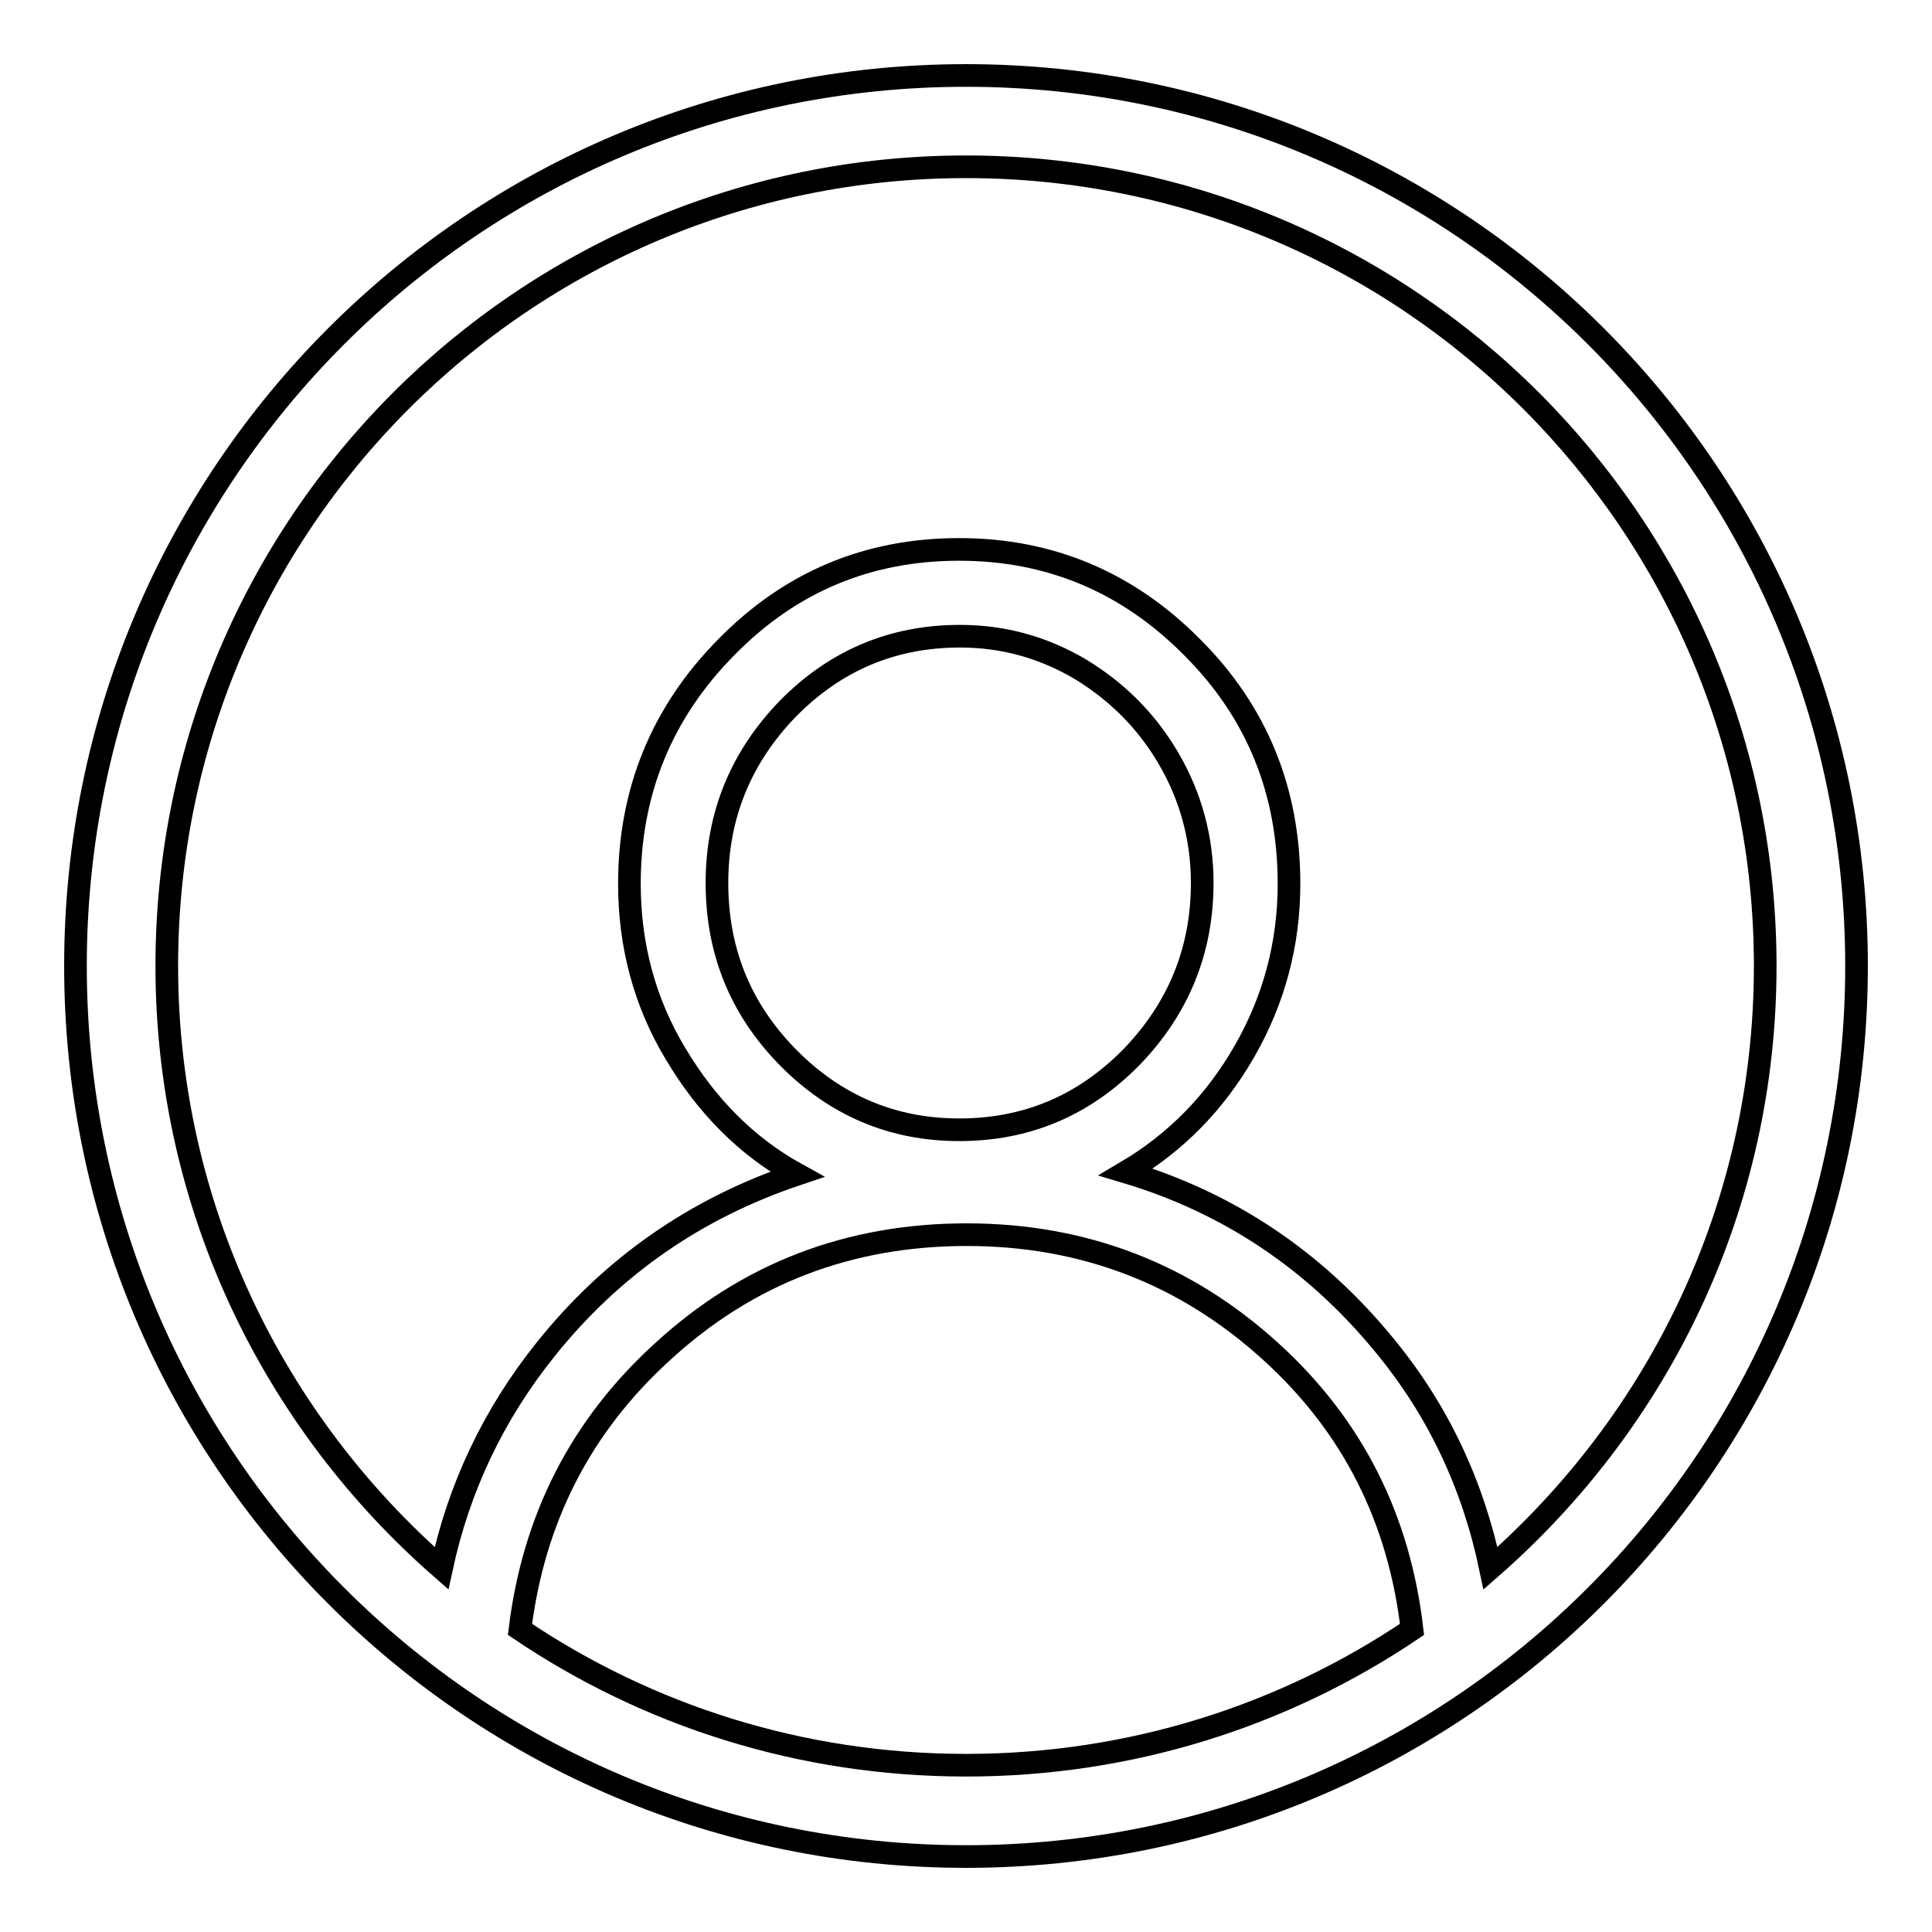 <?xml version="1.0" encoding="utf-8"?>
<!-- Svg Vector Icons : http://www.onlinewebfonts.com/icon -->
<!DOCTYPE svg PUBLIC "-//W3C//DTD SVG 1.1//EN" "http://www.w3.org/Graphics/SVG/1.1/DTD/svg11.dtd">
<svg version="1.1" xmlns="http://www.w3.org/2000/svg" xmlns:xlink="http://www.w3.org/1999/xlink" x="0px" y="0px" viewBox="0 0 256 256" enable-background="new 0 0 256 256" xml:space="preserve">
<g><g><path stroke-width="3" fill-opacity="0" stroke="#000000"  d="M128,10C62.8,10,10,62.8,10,128c0,65.2,52.8,118,118,118c65.2,0,118-52.8,118-118C246,62.8,193.2,10,128,10z M68.9,215.9c1.8-14.6,8-26.9,18.9-36.8c11.3-10.4,24.8-15.5,40.3-15.5c15.5,0,29,5.2,40.3,15.5c10.9,9.9,17,22.2,18.7,36.8c-16.9,11.4-37.2,18-59.1,18C106.1,233.9,85.8,227.3,68.9,215.9z M127.1,149.7c-8.8,0-16.4-3.2-22.7-9.6c-6.3-6.4-9.4-14.1-9.4-23.1c0-9,3.2-16.7,9.4-23.1c6.3-6.4,13.9-9.6,22.8-9.6c5.8,0,11.1,1.5,16,4.4c4.9,3,8.8,6.9,11.7,11.9c2.9,5,4.4,10.5,4.4,16.4c0,9-3.2,16.7-9.4,23.1C143.5,146.6,135.9,149.7,127.1,149.7z M197.5,207.8c-2.3-11-6.9-20.9-14.1-29.6c-9.1-11.1-20.5-18.8-34.2-22.9c6.6-3.9,11.8-9.2,15.7-16c3.9-6.8,5.9-14.2,5.9-22.2c0-12.2-4.2-22.7-12.8-31.3c-8.5-8.6-18.8-13-30.9-13c-12.1,0-22.4,4.3-30.9,13c-8.5,8.6-12.8,19.1-12.8,31.3c0,8.1,2,15.7,6.1,22.5c4.1,6.9,9.4,12.3,16.1,16c-13.4,4.5-24.5,12.2-33.3,23.2c-6.9,8.6-11.5,18.3-13.8,29c-22.2-19.4-36.4-47.9-36.4-79.8C22.1,69.5,69.5,22.1,128,22.1c58.5,0,105.9,47.4,105.9,105.9C233.9,159.9,219.8,188.3,197.5,207.8z"/></g></g>
</svg>